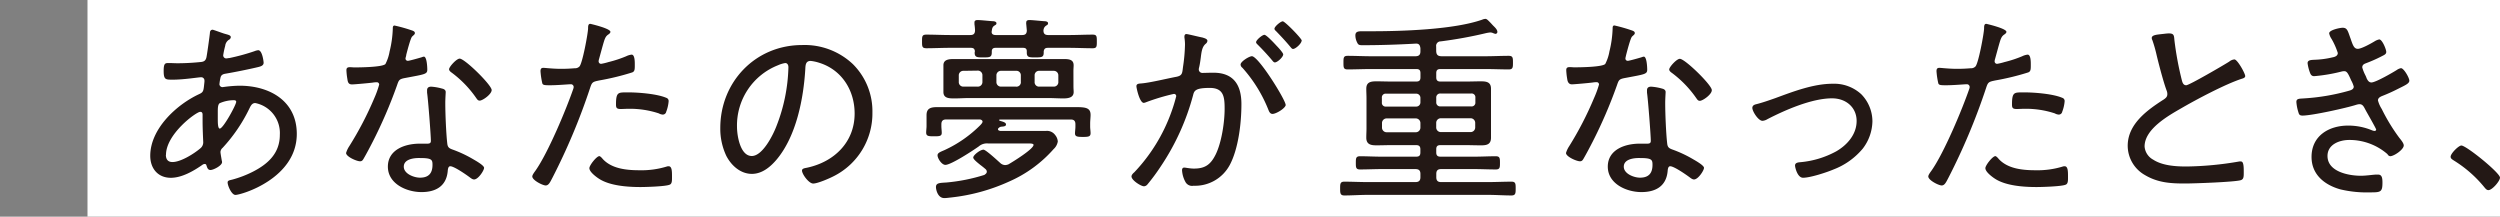 <svg xmlns="http://www.w3.org/2000/svg" viewBox="0 0 600 52"><rect x="0" y="0" width="600" height="52" fill="#808080" stroke="none"/><defs><style>.cls-1{fill:#fff;}.cls-2{fill:#231815;}.cls-3{fill:none;}</style></defs><g id="レイヤー_2" data-name="レイヤー 2"><g id="文言"><rect class="cls-1" x="21" width="579" height="51.99"/><path class="cls-2" d="M53.81,8.07c1,.29,1.58.38,1.58.86a.79.79,0,0,1-.48.63A2,2,0,0,0,54.05,11a20.2,20.2,0,0,0-.48,2.25.73.73,0,0,0,.77.77c.14,0,.52-.09.72-.09a50.58,50.58,0,0,0,6-1.64,3.41,3.41,0,0,1,.91-.24c1,0,1.3,2.79,1.3,3,0,.72-.72.91-1.54,1.1-2.26.53-5.33,1.15-7.63,1.54-.58.1-1,.29-1.16.86a11.11,11.11,0,0,0-.28,1.68.73.73,0,0,0,.76.68c.1,0,.29-.05.39-.05a29.79,29.79,0,0,1,3.69-.29c7.21,0,13.73,3.65,13.73,11.57,0,10.7-13.29,14.64-14.73,14.64-.92,0-1.87-2.21-1.87-3,0-.48.52-.52,1.1-.67a25.74,25.74,0,0,0,5-1.92c3.65-1.87,6.43-4.46,6.43-8.83a7.33,7.33,0,0,0-5.9-7.63c-.86,0-1.15.81-1.49,1.48a38.39,38.39,0,0,1-6.34,9.27,1.41,1.41,0,0,0-.52,1c0,.29.28,1.82.33,2.11a.9.9,0,0,1,.05.34c0,.81-2.06,1.87-2.78,1.87-.53,0-.72-.39-.87-.82s-.14-.62-.53-.62a.94.94,0,0,0-.52.19c-2.12,1.49-4.95,3.12-7.59,3.12-3.12,0-4.94-2.26-4.94-5.28,0-6.43,6.24-12.24,11.71-14.79,1.15-.52,1.06-.81,1.3-3,0-.1,0-.19,0-.29a.77.77,0,0,0-.81-.77c-.63,0-4.08.58-6.77.58-1.73,0-2.21.05-2.21-2.11,0-1.78.34-1.88,1.15-1.88s1.44.05,2.16.05c1.68,0,3.41-.09,5-.24.77-.09,1.64,0,1.92-1.05.1-.15.82-5.38.87-6,0-.38.19-.76.67-.76C51.41,7.21,53.33,7.93,53.81,8.07Zm-14,29.09c0,1,.43,1.73,1.58,1.73,2,0,5.19-2,6.72-3.31A1.84,1.84,0,0,0,48.77,34c0-.14-.15-2.93-.15-5V27.56c0-.38-.09-.72-.57-.72C47.09,26.84,39.84,32.17,39.84,37.16ZM52.7,24.78c-.38.33-.43,1-.43,2v1.73c0,.91,0,2.35.48,2.35.82,0,3.94-5.71,3.94-6.43,0-.34-.34-.38-.58-.38A8.52,8.52,0,0,0,52.7,24.78Z"/><path class="cls-2" d="M99,7.35c.24.1.57.24.57.58s-.29.48-.67.86-1.2,3.6-1.39,4.32c0,.24-.19.77-.19.91a.55.55,0,0,0,.57.58c.34,0,2.88-.72,3.32-.86a2,2,0,0,1,.52-.15c.72,0,.82,2.54.82,3.12,0,1.11-.58,1.11-5.28,2-1.59.29-1.54.53-2.07,2a112.43,112.43,0,0,1-5.71,13.24c-.72,1.4-1.44,2.79-2.25,4.18-.2.34-.39.58-.82.58-.82,0-3.36-1.11-3.36-2a6.18,6.18,0,0,1,.77-1.63,79.92,79.92,0,0,0,6-11.52A23.35,23.35,0,0,0,91,20.31a.55.55,0,0,0-.58-.57,6.35,6.35,0,0,0-1,.09c-.76.1-4.32.43-4.94.43-.77,0-1-.43-1.1-1.24a16,16,0,0,1-.24-2.16c0-.58.28-.73.81-.73s.77.05,1.11.05c1.29,0,6.72-.05,7.44-.81a10.23,10.23,0,0,0,1-3,25.94,25.94,0,0,0,.77-5.47c0-.34,0-.77.43-.77A38,38,0,0,1,99,7.35Zm7.15,13.92c.43.1.82.34.82.82,0,.19-.1,1.63-.1,2.59,0,2.54.19,7.3.48,9.79.1.87.43,1.11,1.2,1.4a28.84,28.84,0,0,1,4.85,2.25c.57.34,2.78,1.54,2.78,2.16s-1.39,2.79-2.4,2.79c-.43,0-.86-.39-1.2-.63-.77-.57-3.6-2.54-4.51-2.54-.53,0-.58.77-.62,1.2-.34,3.6-2.88,5-6.29,5-3.6,0-8.07-2-8.07-6.1s4.13-5.52,7.64-5.52c.57,0,1.19,0,1.77,0s.91-.1.91-.67c0-1.4-.67-10-.91-11.57v-.58c0-.62.39-.86,1-.86A12.64,12.64,0,0,1,106.13,21.27ZM96.91,40c0,1.72,2.45,2.64,3.89,2.64,2.07,0,3-1.06,3-3.08,0-1.2-.15-1.63-2.93-1.63C99.5,37.88,96.91,38.12,96.91,40ZM118,21.61c0,1-2.16,2.54-2.88,2.54-.43,0-.62-.33-.86-.67a25.88,25.88,0,0,0-5.86-6.05c-.28-.19-.62-.48-.62-.81,0-.58,1.78-2.55,2.54-2.55C111.55,14.07,118,20.41,118,21.61Z"/><path class="cls-2" d="M146.5,7.64c0,.24-.19.38-.34.53-.91.57-1,1-1.68,3.41l-.72,2.63a1.73,1.73,0,0,0-.09.53.59.59,0,0,0,.62.58,14.18,14.18,0,0,0,1.77-.43,28.27,28.27,0,0,0,4.23-1.39,3.91,3.91,0,0,1,1.3-.39c.81,0,.76,1.92.76,2.5,0,1,0,1.53-.62,1.77a61.18,61.18,0,0,1-7.87,1.92c-1.64.34-1.78.39-2.26,1.88a150.62,150.62,0,0,1-9,21.45c-.58,1.11-.92,1.88-1.64,1.88s-3.21-1.25-3.21-2.16c0-.39.53-1.06.77-1.4,3-4.27,7.29-14.49,9.07-19.63a1.65,1.65,0,0,0,.09-.43.66.66,0,0,0-.72-.67c-.52,0-3.12.24-4.89.24-1.25,0-1.78,0-1.92-.48a18.35,18.35,0,0,1-.43-2.88c0-.53.14-.82.72-.82.33,0,2.25.24,4.27.24,1.1,0,2.16-.05,3.21-.14a1.45,1.45,0,0,0,1.16-.44c.72-.81,2-7.73,2.06-9.07,0-.53,0-1.15.53-1.15C141.7,5.72,146.5,6.82,146.5,7.64Zm-1.83,30.53c2.16,2.35,5.76,2.69,8.79,2.69a20.61,20.61,0,0,0,6.62-.91,1.19,1.19,0,0,1,.39-.05c.81,0,.81,1.25.81,2.49,0,.82.05,1.68-.53,1.92-.86.44-5.8.58-7,.58-3.08,0-7.4-.29-10-2-.67-.43-2.3-1.63-2.3-2.54,0-.67,1.73-2.88,2.4-2.88C144.1,37.5,144.48,37.93,144.67,38.17Zm6.05-16c2.45,0,6.91.34,9.17,1.3a.8.8,0,0,1,.58.86,9,9,0,0,1-.58,2.5.83.83,0,0,1-.86.67,2.19,2.19,0,0,1-.92-.29,22.16,22.16,0,0,0-7.29-1.1c-.63,0-1.25.05-1.87.05-1,0-1.11-.34-1.11-1.11C147.84,22,148.42,22.18,150.72,22.18Z"/><path class="cls-2" d="M204.67,15.37A15.93,15.93,0,0,1,209.38,27a16.85,16.85,0,0,1-9.27,15.27c-1,.53-3.88,1.78-4.94,1.78s-2.69-2.26-2.69-3.12c0-.53.77-.58,1.2-.68,6.53-1.39,11.43-6.14,11.43-13,0-5.57-3.08-10.52-8.55-12.2a10.25,10.25,0,0,0-2-.43c-1.24,0-1.24,1.06-1.29,2-.43,7.1-2.16,16-6.82,21.6-1.49,1.78-3.5,3.51-6,3.51-2.73,0-4.94-2-6.14-4.33a15.27,15.27,0,0,1-1.44-6.67c0-11.09,8.45-19.92,19.63-19.92A16.87,16.87,0,0,1,204.67,15.37Zm-17.95.29a15.52,15.52,0,0,0-9.84,14.78c0,2.11.77,7,3.55,7,2.59,0,5.09-5,5.91-7.15a41.17,41.17,0,0,0,2.88-14.16c0-.53-.24-1-.77-1A6.93,6.93,0,0,0,186.72,15.66Z"/><path class="cls-2" d="M239,8.41h6.29c.72,0,1.11-.24,1.15-1.06l-.14-1.54a1.39,1.39,0,0,1,0-.43c0-.48.39-.57.77-.57.67,0,2.88.24,3.6.28.34,0,.86.1.86.48s-.19.39-.52.63-.53.57-.58,1.1c0,.82.38,1.11,1.15,1.11h5c1.92,0,3.79-.1,5.66-.1,1,0,1,.43,1,1.63s0,1.64-1,1.64c-1.87,0-3.74-.1-5.66-.1h-5.09c-.63,0-.91.24-1,.86.05,1.35-.29,1.44-2,1.44-1.44,0-2.06,0-2.06-1.15v-.34c0-.62-.34-.81-.91-.81h-6.58c-.58,0-.91.24-.91.86v.2c0,1.2-.48,1.24-2,1.24s-2.11,0-2.11-1.15c0-.09.05-.19.05-.34-.05-.62-.39-.81-1-.81h-5c-1.88,0-3.75.1-5.62.1-1.06,0-1.06-.44-1.06-1.64s0-1.63,1.06-1.63c1.87,0,3.74.1,5.62.1h4.89c.72,0,1.11-.24,1.15-1.06a12.41,12.41,0,0,0-.14-1.54c0-.14,0-.33,0-.43,0-.48.39-.57.77-.57.67,0,2.93.24,3.65.28.29,0,.86.1.86.48s-.24.39-.57.63-.48.57-.53,1.1C237.84,8.12,238.27,8.41,239,8.41Zm-2.16,32.78a.89.89,0,0,0-.33-.62c-.44-.38-.87-.72-1.25-1-1-.81-1.68-1.39-1.68-1.77,0-.58,1.68-1.88,2.45-1.88.57,0,3.4,2.64,4,3.17a1.84,1.84,0,0,0,1.2.53,2.4,2.4,0,0,0,.82-.19c1-.58,6-3.65,6-4.66,0-.29-.53-.34-1.16-.34h-9.74a3,3,0,0,0-2.26.72c-1.29.92-6.62,4.42-8,4.42-.87,0-1.88-1.53-1.88-2.3,0-.58.68-.82,1.68-1.25a29.59,29.59,0,0,0,8.55-5.95c.19-.2.57-.58.57-.87s-.28-.48-.62-.53h-8.11c-.77,0-1.15.34-1.15,1.16v.48c0,.43.09,1.1.09,1.58,0,.82-.62.82-1.92.82s-1.82-.05-1.82-.92c0-.38.09-1.15.09-1.48v-.68c0-.76,0-1.44,0-2,0-1.73,1.16-1.92,2.6-1.92s3.07,0,4.65,0h24.87c1.58,0,2.88,0,3.89,0,2.3,0,3.36.24,3.36,1.87,0,.67-.1,1.34-.1,2.06v.77c0,.43.1,1.11.1,1.54,0,.82-.48.91-1.83.91S258,32.79,258,32c0-.44.1-1.11.1-1.59v-.57c0-.82-.34-1.16-1.15-1.16H240c-.19,0-.19.1-.19.15s0,.09.09.14c.77.24,1.54.39,1.54.91s-.81.48-1.15.53a1,1,0,0,0-.63.34.3.3,0,0,0-.14.29c0,.24.29.33.53.38h7.06c1.29,0,2.59,0,3.93,0a2.42,2.42,0,0,1,2.21,1,2.7,2.7,0,0,1,.62,1.54,3.16,3.16,0,0,1-1,1.82,30.57,30.57,0,0,1-10.66,7.78,45.41,45.41,0,0,1-14,3.84c-.48.05-1.1.14-1.58.14-1.59,0-2-2.06-2-2.64,0-1,.86-1,2.5-1.1a42.86,42.86,0,0,0,9.12-1.82C236.59,41.72,236.83,41.58,236.83,41.19Zm20.79-20.54c0,.67.05,1.05.05,1.44,0,1.39-1.4,1.53-2.5,1.53s-2.45-.09-3.65-.09H232.61c-1.2,0-2.35.09-3.55.09s-2.64,0-2.64-1.53c0-.39,0-.82,0-1.44V17.1c0-.63,0-1,0-1.44,0-1.4,1.39-1.49,2.49-1.49,1.25,0,2.45,0,3.7,0h18.91c1.2,0,2.4,0,3.6,0s2.55,0,2.55,1.49c0,.47-.05.81-.05,1.44ZM231.26,17a1.08,1.08,0,0,0-1.15,1.15v1.49a1.08,1.08,0,0,0,1.15,1.15h3.32a1.1,1.1,0,0,0,1.2-1.15V18.1a1.1,1.1,0,0,0-1.2-1.15Zm7.88,2.64a1.08,1.08,0,0,0,1.15,1.15h3.5A1.06,1.06,0,0,0,245,19.59V18.1A1.06,1.06,0,0,0,243.79,17h-3.5a1.08,1.08,0,0,0-1.15,1.15Zm9.17,0a1.06,1.06,0,0,0,1.15,1.15h3.41A1.08,1.08,0,0,0,254,19.59V18.1A1.08,1.08,0,0,0,252.87,17h-3.41a1.06,1.06,0,0,0-1.15,1.15Z"/><path class="cls-2" d="M288.58,9c.38.14,1.2.29,1.2.82a1,1,0,0,1-.39.67c-.81.67-1,1.63-1.2,3.31-.09.67-.19,1.44-.38,2.3a2.06,2.06,0,0,0-.1.53.84.84,0,0,0,.87.87c.33,0,1.72-.05,2.64-.05,4.89,0,6.72,3,6.72,7.54s-.72,10.7-2.79,14.59a9.45,9.45,0,0,1-8.69,5,1.82,1.82,0,0,1-2-1,6.57,6.57,0,0,1-.77-2.73c0-.34.14-.63.53-.63s1.29.24,2.35.24c2.69,0,4-1,5.18-3.36,1.44-2.93,2.16-7.78,2.16-11,0-2.78-.19-5-3.55-5s-3.74.62-4,1.68A57,57,0,0,1,278.54,40a47.21,47.21,0,0,1-3.16,4.27,1.16,1.16,0,0,1-.82.44c-.72,0-3-1.44-3-2.36,0-.38.38-.76.67-1A41.11,41.11,0,0,0,281.09,27a38.55,38.55,0,0,0,1.2-3.89.53.53,0,0,0-.58-.57,50.49,50.49,0,0,0-6.67,2,2,2,0,0,1-.53.15c-1,0-1.77-3.55-1.77-4,0-.67.76-.62,1.24-.67,2.16-.19,6-1.15,8.31-1.58,1.49-.29,1.44-.87,1.63-2.36a40.58,40.58,0,0,0,.48-5.42A11.21,11.21,0,0,0,284.26,9V8.79c0-.34.14-.62.48-.62S287.9,8.89,288.58,9Zm20,16.13c0,.82-2.31,2.21-3.17,2.21-.58,0-.82-.53-1-1a33.74,33.74,0,0,0-6.24-10.08,1,1,0,0,1-.43-.77c0-.72,2.06-2,2.73-2C302.11,13.59,308.55,24,308.55,25.16ZM306.39,11c.38.38,1.58,1.68,1.58,2.06,0,.63-1.39,1.92-2,1.92-.28,0-.52-.33-.67-.52-1.1-1.3-2.21-2.5-3.41-3.7-.14-.14-.43-.38-.43-.63,0-.52,1.49-1.77,2-1.77S306,10.57,306.39,11Zm6-1.25c0,.67-1.44,2-2.06,2-.29,0-.48-.34-.67-.53-1.11-1.34-2.11-2.4-3.36-3.7-.15-.14-.43-.38-.43-.62,0-.53,1.48-1.78,2-1.78S312.43,9.27,312.43,9.75Z"/><path class="cls-2" d="M344.69,12.15c0,1,.38,1.35,1.34,1.35H356.5c1.87,0,3.74-.1,5.61-.1,1,0,1,.53,1,1.63s0,1.63-1,1.63c-1.87,0-3.74-.09-5.61-.09H345.7c-.72,0-1,.29-1,1v1c0,.67.29,1,1,1h6.05c1.2,0,2.44-.05,3.69-.05s2.4.14,2.4,1.77c0,.77,0,1.54,0,2.31v7.2c0,.72,0,1.49,0,2.25,0,1.59-1,1.83-2.35,1.83s-2.5-.05-3.74-.05H345.7c-.72,0-1,.29-1,1v.77c0,.67.29,1,1,1h8.16c1.73,0,3.41-.1,5.13-.1,1,0,1,.53,1,1.59s0,1.58-1,1.58c-1.72,0-3.4-.09-5.13-.09h-8c-.77,0-1.15.33-1.15,1.15v.81c0,.82.38,1.16,1.15,1.16h11.28c1.87,0,3.75-.1,5.62-.1,1,0,1,.53,1,1.63s0,1.68-1,1.68c-1.87,0-3.75-.14-5.62-.14h-28.9c-1.87,0-3.74.14-5.61.14-1,0-1-.62-1-1.68s0-1.63,1-1.63c1.88,0,3.7.1,5.57.1H339.7c.81,0,1.2-.34,1.2-1.16v-.81c0-.82-.39-1.15-1.2-1.15h-8.16c-1.73,0-3.41.09-5.14.09-1,0-1-.53-1-1.58s0-1.59,1-1.59c1.73,0,3.41.1,5.14.1h8.35c.72,0,1-.29,1-1v-.77c0-.67-.29-1-1-1H334c-1.2,0-2.44.05-3.69.05s-2.4-.19-2.4-1.83c0-.76.05-1.53.05-2.25v-7.2c0-.77-.05-1.54-.05-2.31,0-1.53,1-1.77,2.35-1.77s2.5.05,3.74.05h5.91c.72,0,1-.29,1-1v-1c0-.72-.29-1-1-1H329c-1.82,0-3.7.09-5.57.09-1,0-1-.48-1-1.63s0-1.63,1-1.63c1.87,0,3.75.1,5.57.1H339.7c.81,0,1.2-.34,1.2-1.16v-.76c-.1-.77-.34-1.16-1.16-1.11-4.27.24-8.54.38-12.81.38-.87,0-1-.19-1.25-.72a3.83,3.83,0,0,1-.39-1.63c0-.86.58-1,1.54-1h2.26c7.39,0,19.78-.38,26.64-2.78a2.18,2.18,0,0,1,.77-.19c.33,0,.62.33,1.15.86.24.24.48.53.72.77.58.57,1,1,1,1.53a.47.47,0,0,1-.43.44,2.33,2.33,0,0,1-.63-.2,1.6,1.6,0,0,0-.67-.14,8.84,8.84,0,0,0-.91.14,102.83,102.83,0,0,1-10.95,2,1.08,1.08,0,0,0-1.1,1.25ZM340.9,23.48a1,1,0,0,0-1-1h-7.25a.9.9,0,0,0-1,1v1.1a.9.9,0,0,0,1,1h7.25a1,1,0,0,0,1-1Zm-8.07,4.94a1.11,1.11,0,0,0-1.15,1.16v1a1.11,1.11,0,0,0,1.15,1.16h6.87a1.12,1.12,0,0,0,1.2-1.16v-1a1.12,1.12,0,0,0-1.2-1.16Zm20.26-2.88a.9.9,0,0,0,1-1v-1.1a.9.9,0,0,0-1-1H345.7a.94.94,0,0,0-1,1v1.1a.94.94,0,0,0,1,1Zm-8.4,5a1.11,1.11,0,0,0,1.15,1.16h7.06a1.11,1.11,0,0,0,1.15-1.16v-1a1.11,1.11,0,0,0-1.15-1.16h-7.06a1.11,1.11,0,0,0-1.15,1.16Z"/><path class="cls-2" d="M391.78,7.35c.24.1.57.24.57.58s-.29.48-.67.86-1.2,3.6-1.39,4.32c-.05.24-.19.77-.19.91a.55.55,0,0,0,.57.58c.34,0,2.88-.72,3.31-.86a2.23,2.23,0,0,1,.53-.15c.72,0,.82,2.54.82,3.12,0,1.11-.58,1.11-5.28,2-1.59.29-1.54.53-2.07,2a112.43,112.43,0,0,1-5.71,13.24c-.72,1.4-1.44,2.79-2.25,4.18-.2.34-.39.58-.82.58-.82,0-3.36-1.11-3.36-2a6.18,6.18,0,0,1,.77-1.63,79.92,79.92,0,0,0,5.95-11.52,23.35,23.35,0,0,0,1.2-3.27.55.55,0,0,0-.58-.57,6.35,6.35,0,0,0-1,.09c-.76.1-4.32.43-4.94.43s-1-.43-1.1-1.24a16,16,0,0,1-.24-2.16c0-.58.28-.73.81-.73s.77.05,1.11.05c1.29,0,6.72-.05,7.44-.81a10.23,10.23,0,0,0,1-3,25.94,25.94,0,0,0,.77-5.47c0-.34,0-.77.43-.77A38,38,0,0,1,391.78,7.35Zm7.15,13.92c.43.1.82.34.82.82,0,.19-.1,1.63-.1,2.59,0,2.54.19,7.3.48,9.79.1.87.43,1.11,1.2,1.4a28.84,28.84,0,0,1,4.85,2.25c.57.34,2.78,1.54,2.78,2.16s-1.39,2.79-2.4,2.79c-.43,0-.86-.39-1.2-.63-.77-.57-3.6-2.54-4.51-2.54-.53,0-.58.77-.62,1.2-.34,3.6-2.88,5-6.29,5-3.6,0-8.07-2-8.07-6.1s4.13-5.52,7.63-5.52c.58,0,1.2,0,1.78,0s.91-.1.91-.67c0-1.4-.67-10-.91-11.57v-.58c0-.62.39-.86,1-.86A12.64,12.64,0,0,1,398.93,21.27ZM389.71,40c0,1.72,2.45,2.64,3.89,2.64,2.07,0,3-1.06,3-3.08,0-1.2-.15-1.63-2.93-1.63C392.3,37.88,389.71,38.12,389.71,40Zm21.12-18.34c0,1-2.16,2.54-2.88,2.54-.43,0-.62-.33-.86-.67a25.88,25.88,0,0,0-5.86-6.05c-.28-.19-.62-.48-.62-.81,0-.58,1.78-2.55,2.54-2.55C404.35,14.07,410.83,20.41,410.83,21.61Z"/><path class="cls-2" d="M421.54,25c1.53-.39,3-.91,4.51-1.44,4.32-1.59,9.17-3.46,13.78-3.46a9.62,9.62,0,0,1,6.86,2.5,9.32,9.32,0,0,1,2.69,6.57,11.09,11.09,0,0,1-2.31,6.49,17,17,0,0,1-7,5c-1.68.72-5.61,2-7.34,2-1.35,0-1.92-2.49-1.92-2.93,0-.72.81-.76,1.34-.81a22,22,0,0,0,8.55-2.6c2.64-1.53,4.89-4.08,4.89-7.29s-2.49-5.43-5.9-5.43c-4.85,0-11.23,2.79-15.51,5A2.69,2.69,0,0,1,423,29c-1,0-2.44-2.26-2.44-3.12C420.58,25.3,421.06,25.11,421.54,25Z"/><path class="cls-2" d="M481.54,7.64c0,.24-.19.38-.34.53-.91.57-1,1-1.68,3.41l-.72,2.63a1.73,1.73,0,0,0-.09.53.59.59,0,0,0,.62.58,14.18,14.18,0,0,0,1.77-.43,28.27,28.27,0,0,0,4.23-1.39,3.91,3.91,0,0,1,1.3-.39c.81,0,.76,1.92.76,2.5,0,1,0,1.53-.62,1.77a61.18,61.18,0,0,1-7.87,1.92c-1.64.34-1.78.39-2.26,1.88a150.62,150.62,0,0,1-9,21.45c-.58,1.11-.92,1.88-1.64,1.88s-3.21-1.25-3.21-2.16c0-.39.53-1.06.77-1.4,3-4.27,7.29-14.49,9.07-19.63a1.65,1.65,0,0,0,.09-.43.66.66,0,0,0-.72-.67c-.52,0-3.12.24-4.89.24-1.25,0-1.78,0-1.92-.48a18.35,18.35,0,0,1-.43-2.88c0-.53.14-.82.72-.82.33,0,2.25.24,4.27.24,1.1,0,2.16-.05,3.21-.14a1.45,1.45,0,0,0,1.16-.44c.72-.81,2-7.73,2.06-9.07,0-.53,0-1.15.53-1.15C476.74,5.72,481.54,6.82,481.54,7.64Zm-1.83,30.53c2.16,2.35,5.76,2.69,8.79,2.69a20.61,20.61,0,0,0,6.62-.91,1.19,1.19,0,0,1,.39-.05c.81,0,.81,1.25.81,2.49,0,.82.05,1.68-.53,1.92-.86.44-5.8.58-7,.58-3.08,0-7.4-.29-10-2-.67-.43-2.3-1.63-2.3-2.54,0-.67,1.73-2.88,2.4-2.88C479.14,37.5,479.52,37.93,479.71,38.17Zm6.05-16c2.45,0,6.91.34,9.17,1.3a.8.8,0,0,1,.58.86,9,9,0,0,1-.58,2.5.83.83,0,0,1-.86.67,2.19,2.19,0,0,1-.92-.29,22.16,22.16,0,0,0-7.29-1.1c-.63,0-1.25.05-1.87.05-1,0-1.11-.34-1.11-1.11C482.88,22,483.46,22.18,485.76,22.18Z"/><path class="cls-2" d="M518.88,8.17c.58-.05,1.1-.15,1.68-.15,1.25,0,1.2.58,1.3,1.63a76.78,76.78,0,0,0,1.77,9.56c.15.57.34,1.25,1.06,1.25s9.12-4.9,10.32-5.67a2.28,2.28,0,0,1,1.25-.53c.72,0,2.59,3.36,2.59,4,0,.43-.58.57-.91.67-3.94,1.3-10.8,4.94-14.45,7.06-3.17,1.82-8.79,5-8.79,9.16a3.92,3.92,0,0,0,2.07,3.17c2.21,1.44,5.42,1.64,8,1.64a78.87,78.87,0,0,0,12.62-1.2,1.6,1.6,0,0,1,.48,0c.67,0,.63,1.68.63,2.73s-.05,1.59-.82,1.78c-1.68.43-11.09.77-13.3.77-3.45,0-6.48-.19-9.55-2a8.11,8.11,0,0,1-4.18-7.05c0-5.24,4.71-8.6,8.69-11.14.48-.34.82-.63.82-1.25a2.18,2.18,0,0,0-.15-.82c-.76-2-1.92-6.43-2.44-8.64a32.54,32.54,0,0,0-1-3.5,1.07,1.07,0,0,1-.15-.53C516.43,8.36,517.78,8.31,518.88,8.17Z"/><path class="cls-2" d="M564.14,9.27c.53,1.54.82,2.45,1.73,2.45s3.27-1.34,4-1.78a3.43,3.43,0,0,1,1.15-.48c.72,0,1.68,2.4,1.68,3s-.58.76-1.2,1.1a34.64,34.64,0,0,1-3.7,1.63c-.38.15-.86.34-.86,1a10,10,0,0,0,.77,1.92,4.48,4.48,0,0,1,.28.68c.24.48.53,1,1.16,1,1,0,5.08-2.36,6.09-3a2.52,2.52,0,0,1,1-.43c.67,0,2,2.3,2,3s-1,1.1-2.79,2a39.78,39.78,0,0,1-3.74,1.68c-.48.2-1,.48-1,1.06a7.24,7.24,0,0,0,.91,2.06,44.26,44.26,0,0,0,4.18,6.87c.33.43,1.1,1.29,1.1,1.87,0,1-2.35,2.59-3.26,2.59A.84.84,0,0,1,573,37a13.9,13.9,0,0,0-9.17-3.41c-2.35,0-5.23,1.06-5.23,3.84,0,3.79,5.08,4.75,8,4.75,1.2,0,2.36-.19,3.56-.28.19,0,.38,0,.57,0,.91,0,1.06.77,1.06,1.92,0,2.3-.43,2.35-3,2.35a27.2,27.2,0,0,1-7.1-.72c-3.8-1.06-6.92-3.55-6.92-7.78,0-5.09,4.18-7.53,8.79-7.53a14.84,14.84,0,0,1,5.76,1.15,2.34,2.34,0,0,0,.58.14.36.36,0,0,0,.38-.33c0-.24-2.06-3.8-2.5-4.61s-.67-1.49-1.53-1.49a3.68,3.68,0,0,0-.72.14c-2.36.77-10.66,2.6-12.92,2.6-.72,0-.86-.29-1-.82a10.63,10.63,0,0,1-.48-2.45c0-.86.72-.77,1.92-.86a50.88,50.88,0,0,0,10.7-1.83c.48-.14,1.15-.33,1.15-1a6.54,6.54,0,0,0-.62-1.49c-.77-1.78-1.06-2.21-1.68-2.21a2.7,2.7,0,0,0-.67.1,40,40,0,0,1-6.53,1.1c-.58,0-.82-.34-1-.82a10.08,10.08,0,0,1-.58-2.3c0-.82,1-.77,1.73-.82a21,21,0,0,0,4.23-.57c.57-.1,1.29-.34,1.29-1.06a17,17,0,0,0-1.49-3.36A3.67,3.67,0,0,1,559,8c0-.81,2.59-1.34,3.26-1.34C563.38,6.68,563.47,7.45,564.14,9.27Z"/><path class="cls-2" d="M600,42.63c0,.82-1.87,3-2.78,3-.44,0-.72-.39-1-.72a29.25,29.25,0,0,0-7.3-6.39c-.34-.24-.77-.43-.77-.91,0-.77,1.92-2.69,2.59-2.69C592,35,600,41.48,600,42.63Z"/><rect id="_スライス_" data-name="&lt;スライス&gt;" class="cls-3" width="600" height="52"/></g></g></svg>